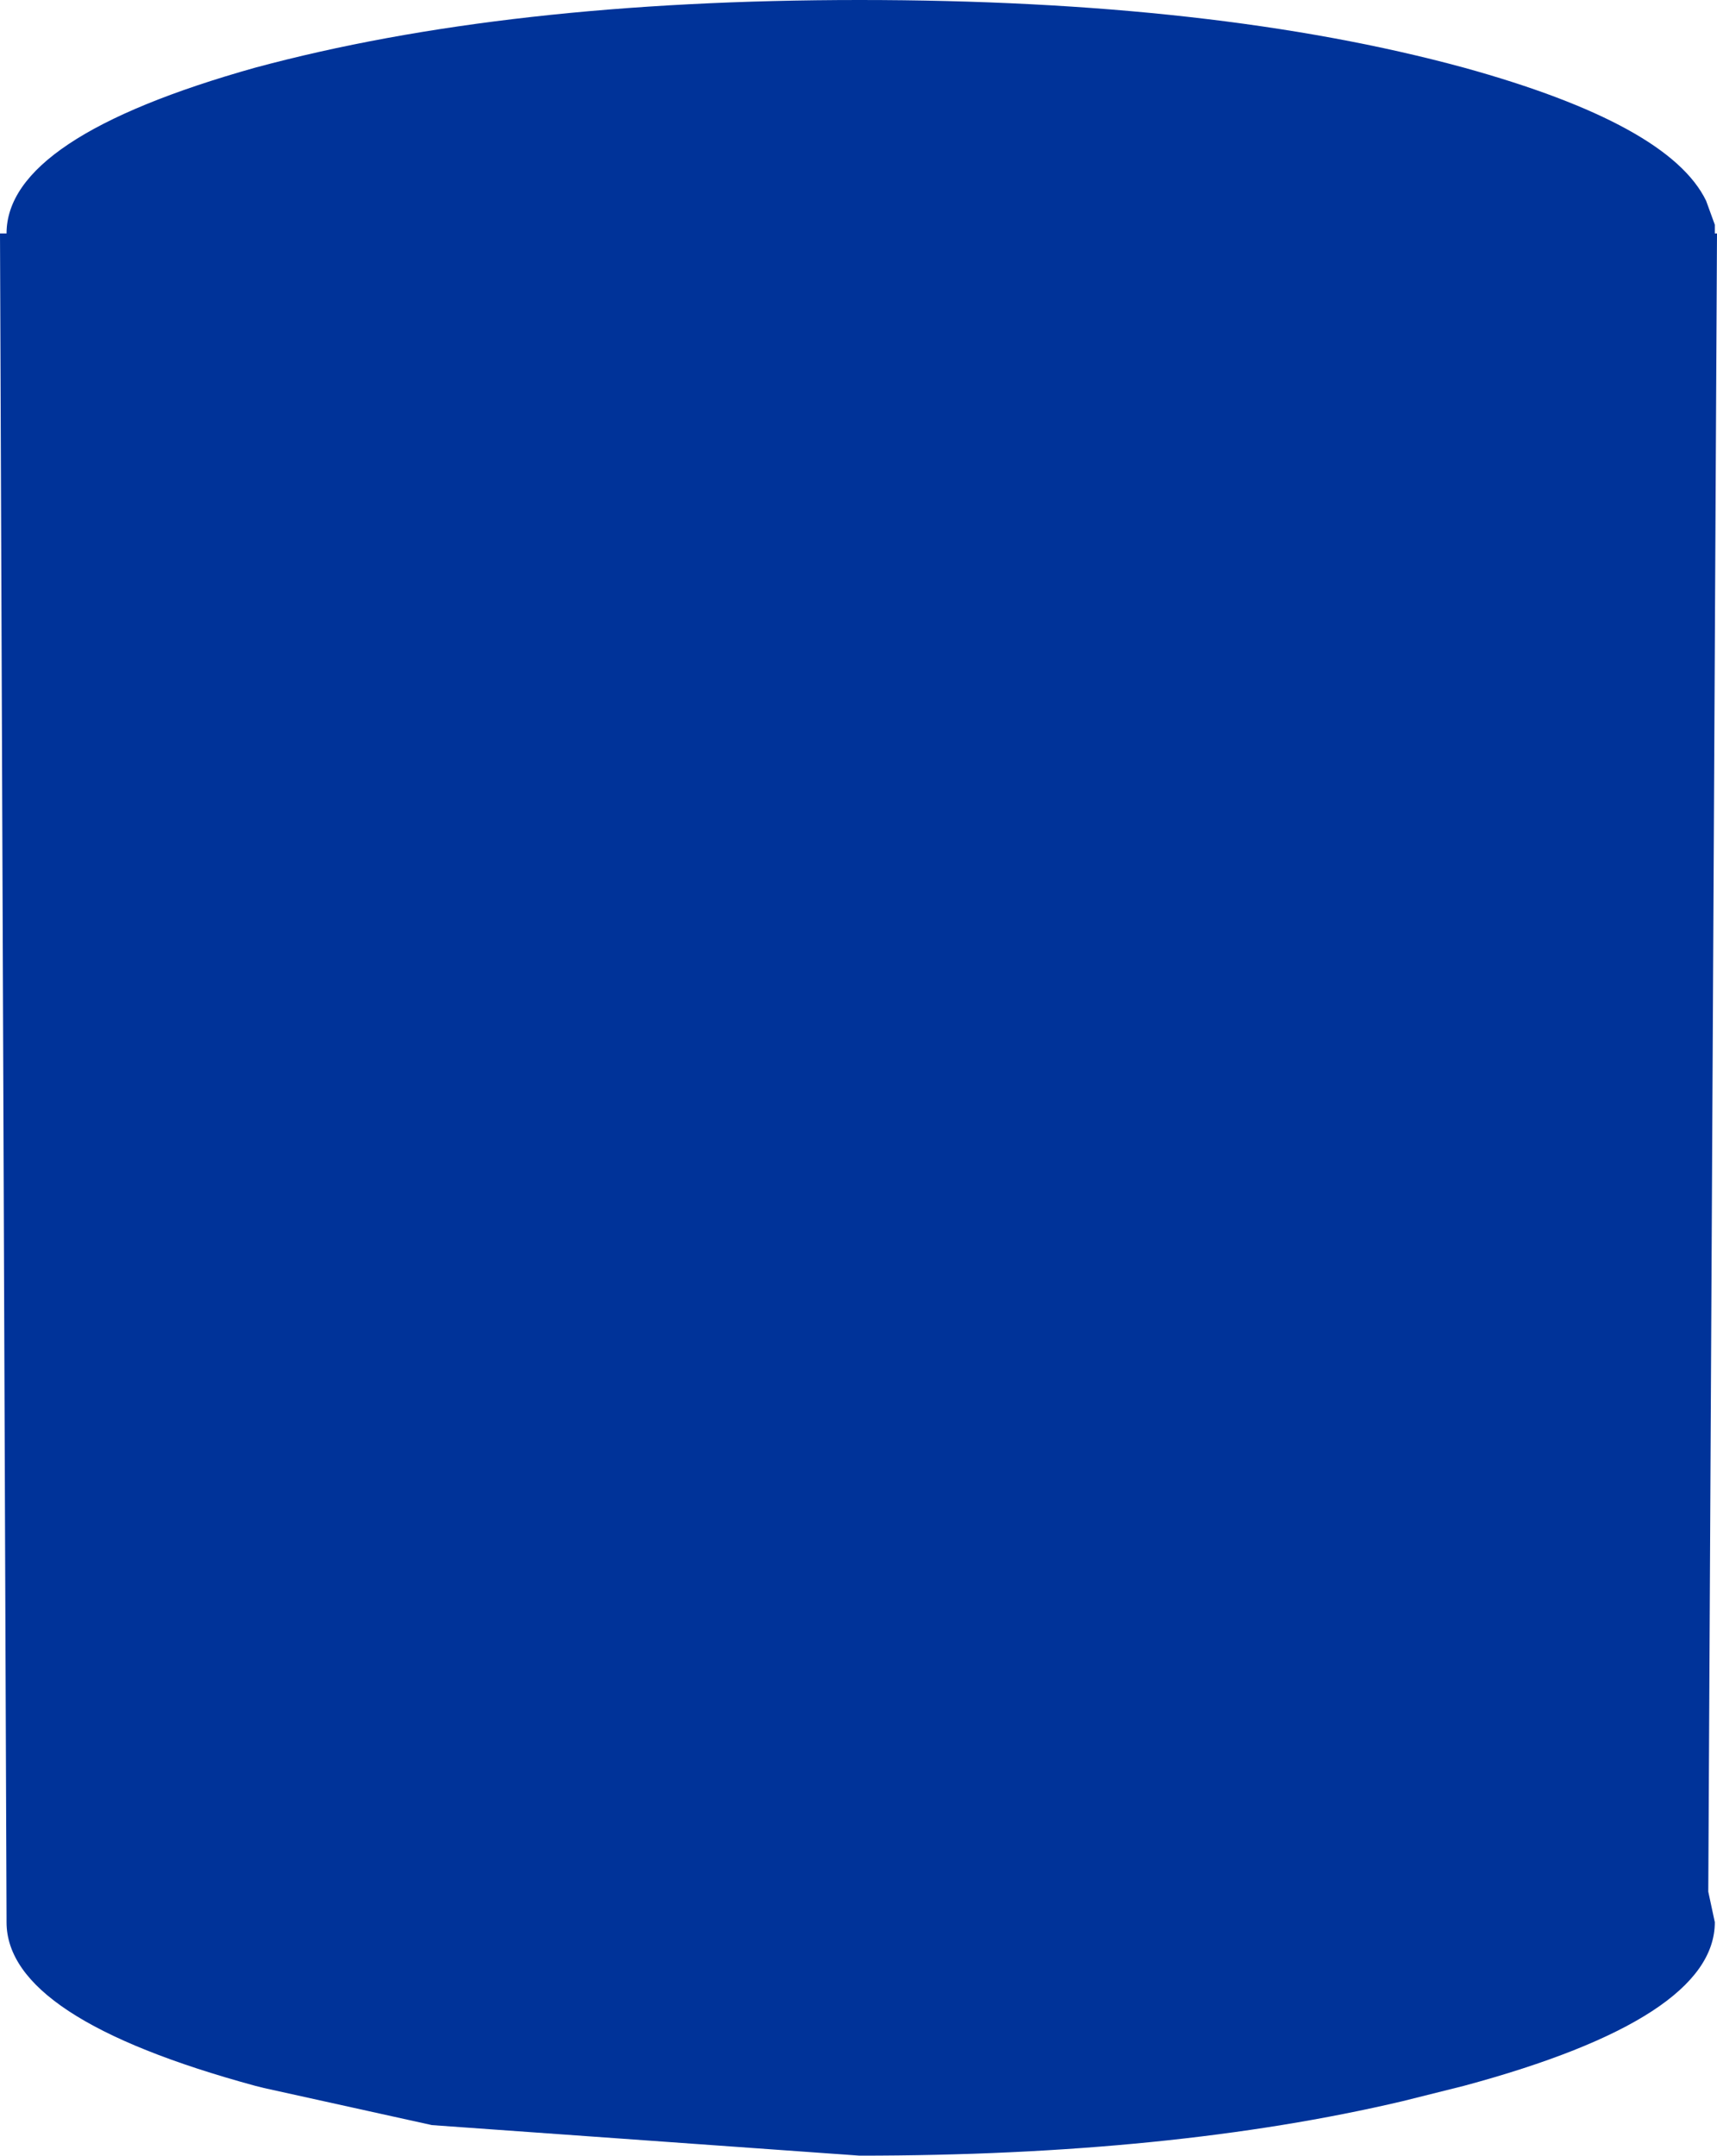 <?xml version="1.0" encoding="UTF-8" standalone="no"?>
<svg xmlns:xlink="http://www.w3.org/1999/xlink" height="49.4px" width="39.35px" xmlns="http://www.w3.org/2000/svg">
  <g transform="matrix(1.0, 0.0, 0.0, 1.0, 19.7, 24.7)">
    <path d="M19.6 -19.35 L19.65 -19.35 19.45 18.65 19.6 19.35 Q19.6 21.55 13.85 23.1 L12.45 23.45 Q7.15 24.7 0.0 24.7 L-9.8 24.0 -13.65 23.15 -13.85 23.1 Q-19.55 21.55 -19.55 19.35 L-19.55 19.25 -19.7 -19.35 -19.55 -19.35 Q-19.55 -21.55 -13.85 -23.15 -8.1 -24.7 0.0 -24.7 8.15 -24.7 13.85 -23.15 18.55 -21.85 19.4 -20.1 L19.6 -19.55 19.6 -19.35" fill="#003399" fill-rule="evenodd" stroke="none"/>
  </g>
</svg>
